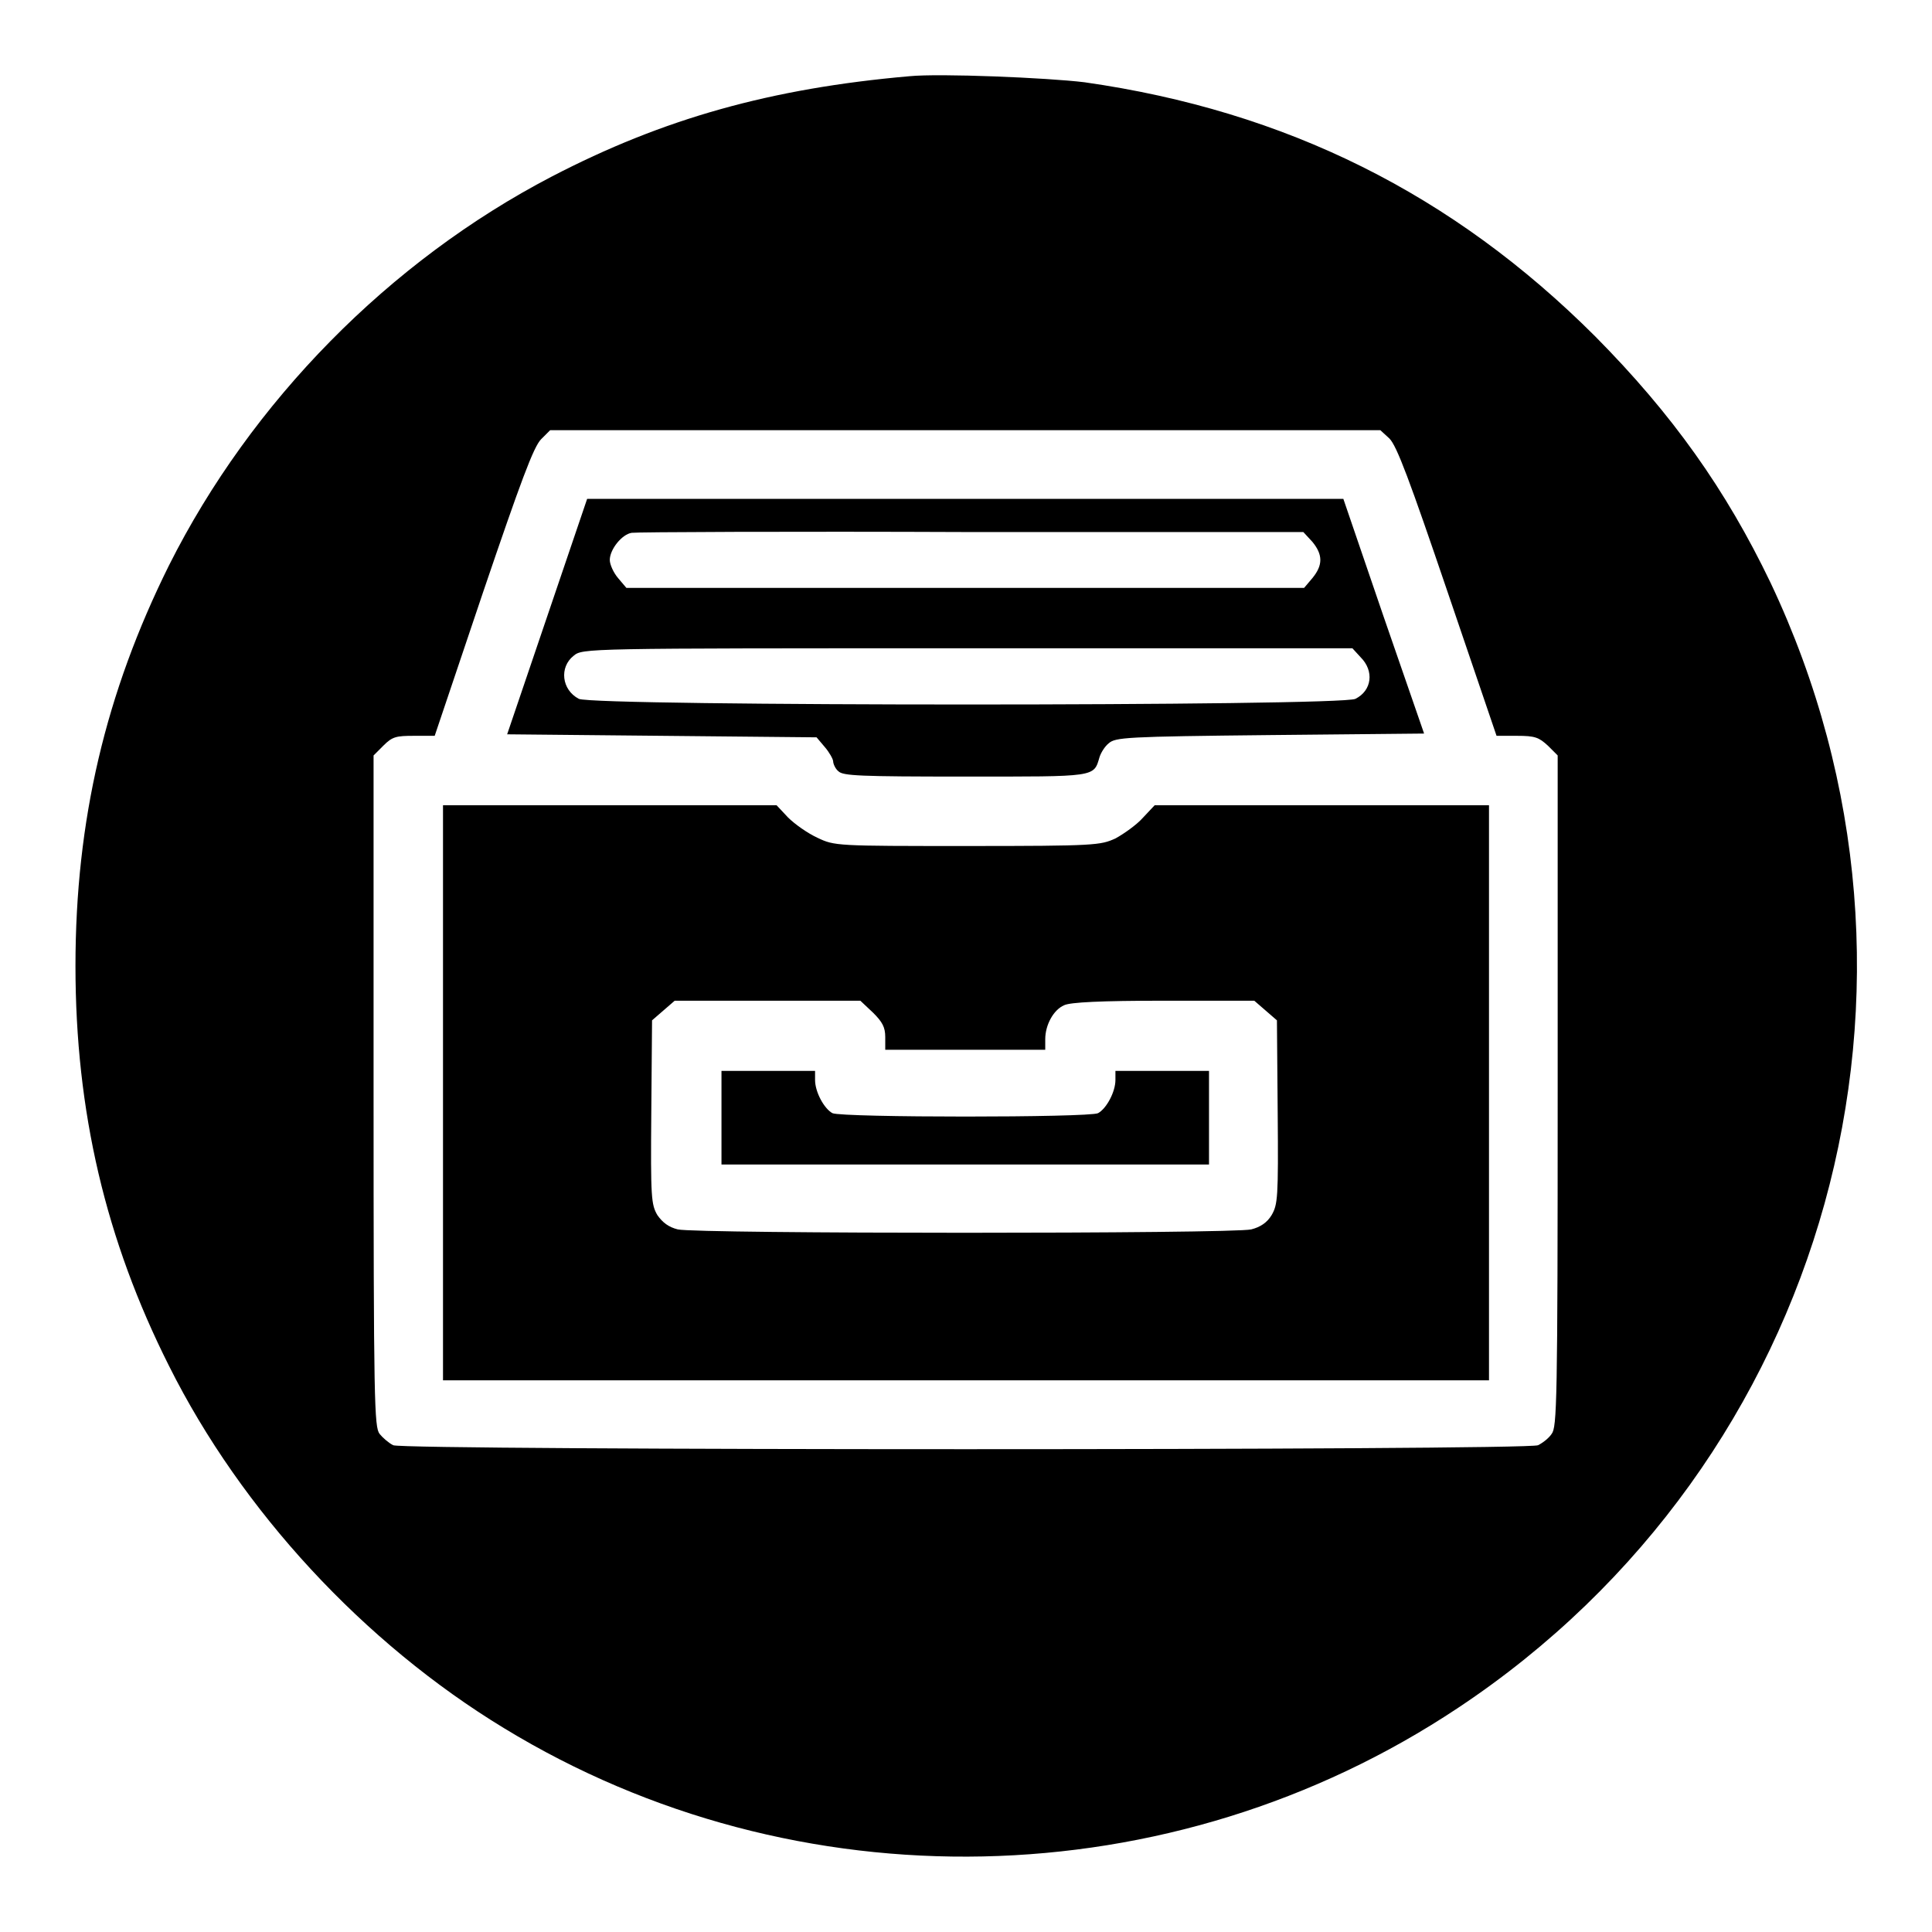 <?xml version="1.0" encoding="utf-8"?>
<!-- Svg Vector Icons : http://www.onlinewebfonts.com/icon -->
<!DOCTYPE svg PUBLIC "-//W3C//DTD SVG 1.1//EN" "http://www.w3.org/Graphics/SVG/1.1/DTD/svg11.dtd">
<svg version="1.1" xmlns="http://www.w3.org/2000/svg" xmlns:xlink="http://www.w3.org/1999/xlink" x="0px" y="0px" viewBox="0 0 256 256" enable-background="new 0 0 256 256" xml:space="preserve">
<g><g><g><path fill="#000000" d="M120.5,10.1c-18.3,1.6-32.6,5.6-47.4,13.3C51.6,34.6,33.3,53.2,22.4,74.9C14,91.8,10,108.7,10,128c0,19.3,4,36.3,12.4,53c9.6,19.2,25.8,36.7,44.4,48c38.7,23.6,88.4,22.6,126.4-2.7c49.1-32.6,66.6-95.9,41.4-149.1c-5.9-12.3-13-22.3-23.2-32.6c-18.9-18.9-41-29.9-67.7-33.7C138.8,10.3,124.5,9.7,120.5,10.1z M184.1,58.1c1,1,2.7,5.6,7.7,20.3l6.5,19.1h2.7c2.4,0,2.9,0.2,4.1,1.3l1.3,1.3v44.5c0,41.4-0.1,44.5-0.8,45.4c-0.4,0.6-1.2,1.2-1.8,1.5c-1.4,0.7-150.3,0.7-151.7,0c-0.6-0.3-1.4-1-1.8-1.5c-0.7-0.9-0.8-4-0.8-45.4v-44.5l1.3-1.3c1.2-1.2,1.7-1.3,4.1-1.3h2.7L64,78.5c5-14.7,6.7-19.3,7.7-20.3l1.2-1.2h55h55L184.1,58.1z"/><path fill="#000000" d="M72.5,81.7l-5.3,15.6l20.5,0.2l20.5,0.2l1.1,1.3c0.6,0.7,1.1,1.6,1.1,1.9c0,0.3,0.3,1,0.7,1.3c0.6,0.6,2.8,0.7,16.8,0.7c17.5,0,17,0.1,17.8-2.6c0.2-0.6,0.7-1.4,1.2-1.8c0.9-0.8,2.2-0.9,21.4-1.1l20.4-0.2l-5.4-15.6L178,66.1h-50.1H77.8L72.5,81.7z M173.9,71.8c1.4,1.7,1.4,3.1,0,4.8l-1.1,1.3h-44.9H83l-1.1-1.3c-0.6-0.7-1.1-1.8-1.1-2.4c0-1.4,1.6-3.4,2.9-3.6c0.6-0.1,20.8-0.2,45-0.1l44,0L173.9,71.8z M180.3,87.1c1.8,1.8,1.5,4.4-0.7,5.5c-1.9,1-100.9,1-102.9,0c-2.3-1.2-2.6-4.2-0.7-5.7c1.2-1,1.3-1,52.2-1h51L180.3,87.1z"/><path fill="#000000" d="M58.7,144.8v38.1h69.3h69.3v-38.1v-38.1h-22.1H153l-1.6,1.7c-0.8,0.9-2.5,2.1-3.6,2.7c-2,0.9-2.6,1-19.6,1c-17.4,0-17.6,0-19.9-1.1c-1.3-0.6-3-1.8-3.9-2.7l-1.5-1.6H80.7H58.7L58.7,144.8L58.7,144.8z M115.7,134.2c1.2,1.2,1.6,1.9,1.6,3.2v1.7h10.6h10.6v-1.4c0-1.9,1.1-3.9,2.5-4.5c0.8-0.4,4.9-0.6,13.2-0.6h12l1.5,1.3l1.5,1.3l0.1,12.2c0.1,11.4,0,12.2-0.8,13.6c-0.6,1-1.5,1.6-2.7,1.9c-2.4,0.6-73.6,0.6-76,0c-1.2-0.3-2-0.9-2.7-1.9c-0.8-1.4-0.9-2.2-0.8-13.6l0.1-12.2l1.5-1.3l1.5-1.3h12.3h12.3L115.7,134.2z"/><path fill="#000000" d="M95.6,148.1v6.2h32.3h32.3v-6.2v-6.2H154h-6.2v1.2c0,1.6-1.2,3.8-2.3,4.4c-1.2,0.6-33.9,0.6-35.2,0c-1.1-0.6-2.3-2.8-2.3-4.4v-1.2h-6.2h-6.2L95.6,148.1L95.6,148.1z"/></g></g></g>
</svg>